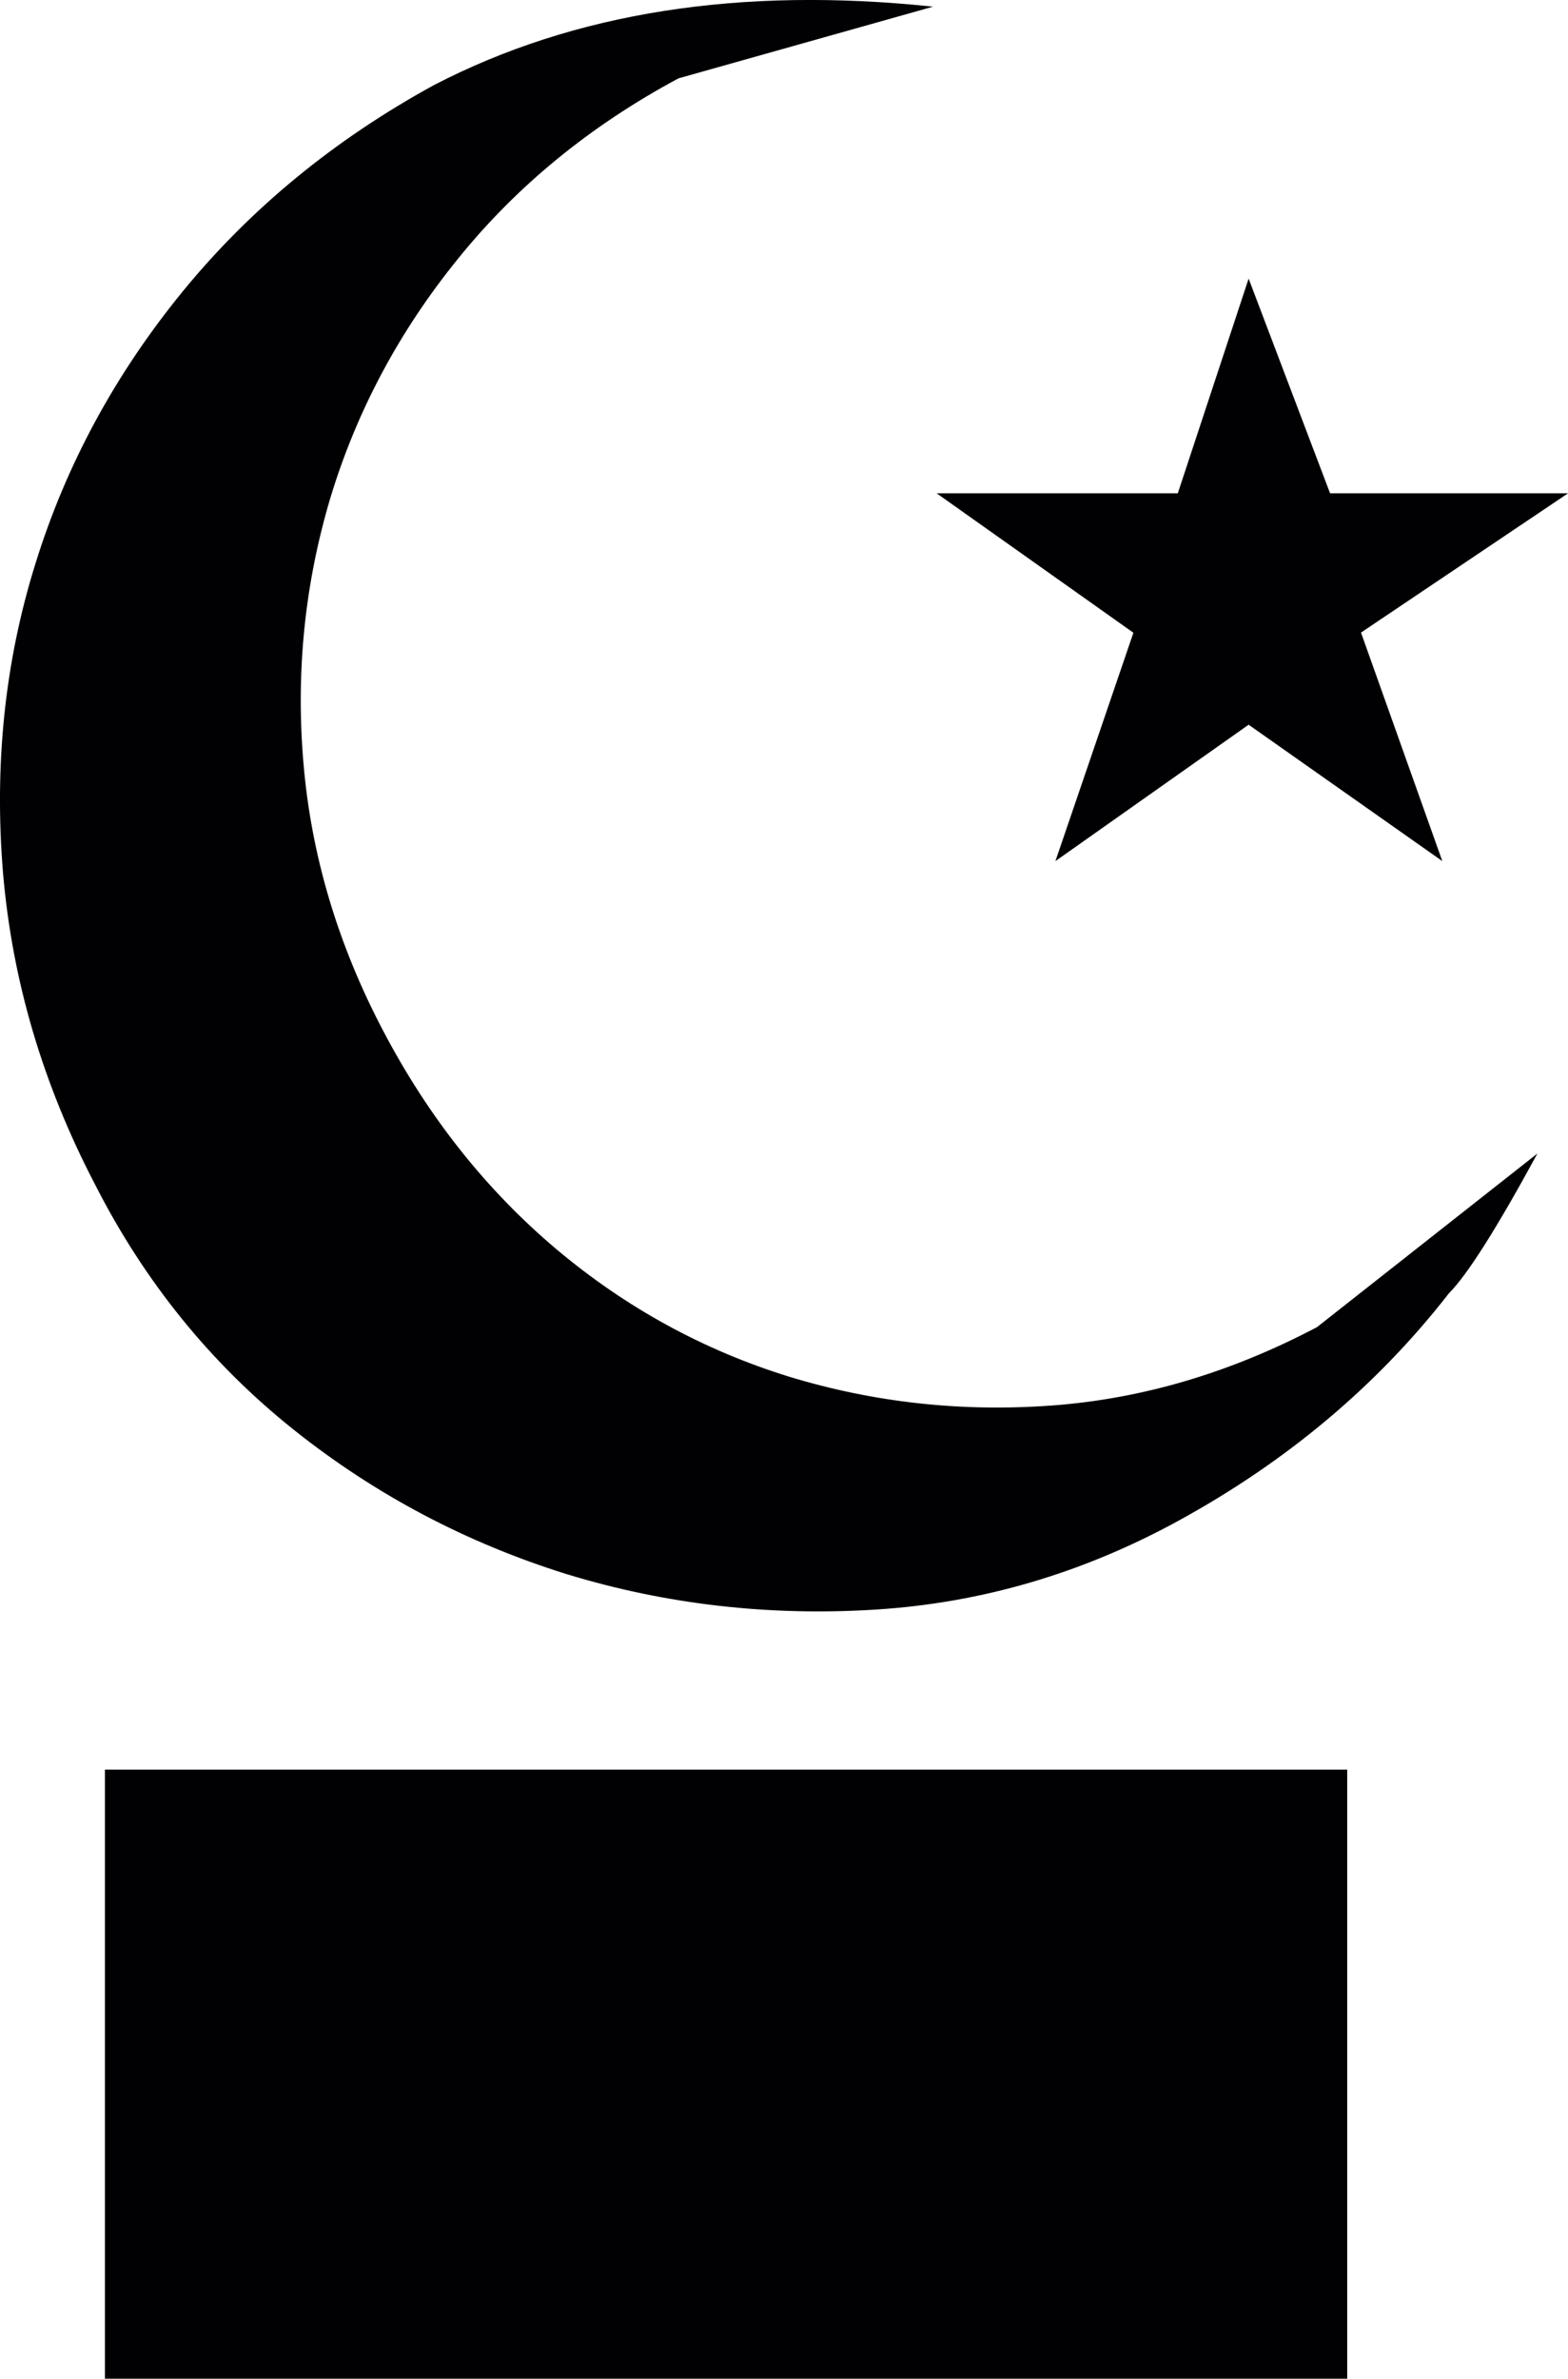 <?xml version="1.0" encoding="iso-8859-1"?>
<!-- Generator: Adobe Illustrator 16.0.4, SVG Export Plug-In . SVG Version: 6.00 Build 0)  -->
<!DOCTYPE svg PUBLIC "-//W3C//DTD SVG 1.1//EN" "http://www.w3.org/Graphics/SVG/1.1/DTD/svg11.dtd">
<svg version="1.1" id="Capa_1" xmlns="http://www.w3.org/2000/svg" xmlns:xlink="http://www.w3.org/1999/xlink" x="0px" y="0px"
	 width="9.893px" height="15px" viewBox="0 0 9.893 15" style="enable-background:new 0 0 9.893 15;" xml:space="preserve">
<path style="fill:#010002;" d="M9.7,7.274C9.443,7.747,9.257,8.04,9.142,8.155C8.686,8.741,8.114,9.219,7.431,9.592
	C6.83,9.92,6.195,10.108,5.523,10.15c-0.669,0.042-1.321-0.032-1.949-0.224C2.947,9.73,2.371,9.429,1.851,9.014
	C1.33,8.598,0.912,8.083,0.599,7.468C0.27,6.837,0.077,6.184,0.019,5.504c-0.056-0.681,0.011-1.332,0.205-1.951
	C0.417,2.93,0.728,2.357,1.155,1.835C1.583,1.313,2.11,0.88,2.739,0.536c0.886-0.459,1.934-0.622,3.148-0.494L4.281,0.494
	C3.725,0.792,3.261,1.172,2.891,1.63C2.519,2.088,2.252,2.59,2.087,3.131C1.923,3.676,1.865,4.238,1.915,4.817
	c0.049,0.577,0.217,1.141,0.503,1.684c0.286,0.545,0.65,1.003,1.092,1.376c0.441,0.371,0.932,0.638,1.468,0.804
	c0.535,0.163,1.088,0.224,1.659,0.182c0.57-0.042,1.127-0.207,1.672-0.494L9.7,7.274z M8.5,15H0.662v-3.841H8.5V15z M8.587,3.989
	L9.1,5.43L7.878,4.57L6.659,5.43l0.492-1.44L5.91,3.111h1.521l0.447-1.354l0.514,1.354h1.501L8.587,3.989z"/>
<g>
</g>
<g>
</g>
<g>
</g>
<g>
</g>
<g>
</g>
<g>
</g>
<g>
</g>
<g>
</g>
<g>
</g>
<g>
</g>
<g>
</g>
<g>
</g>
<g>
</g>
<g>
</g>
<g>
</g>
</svg>

